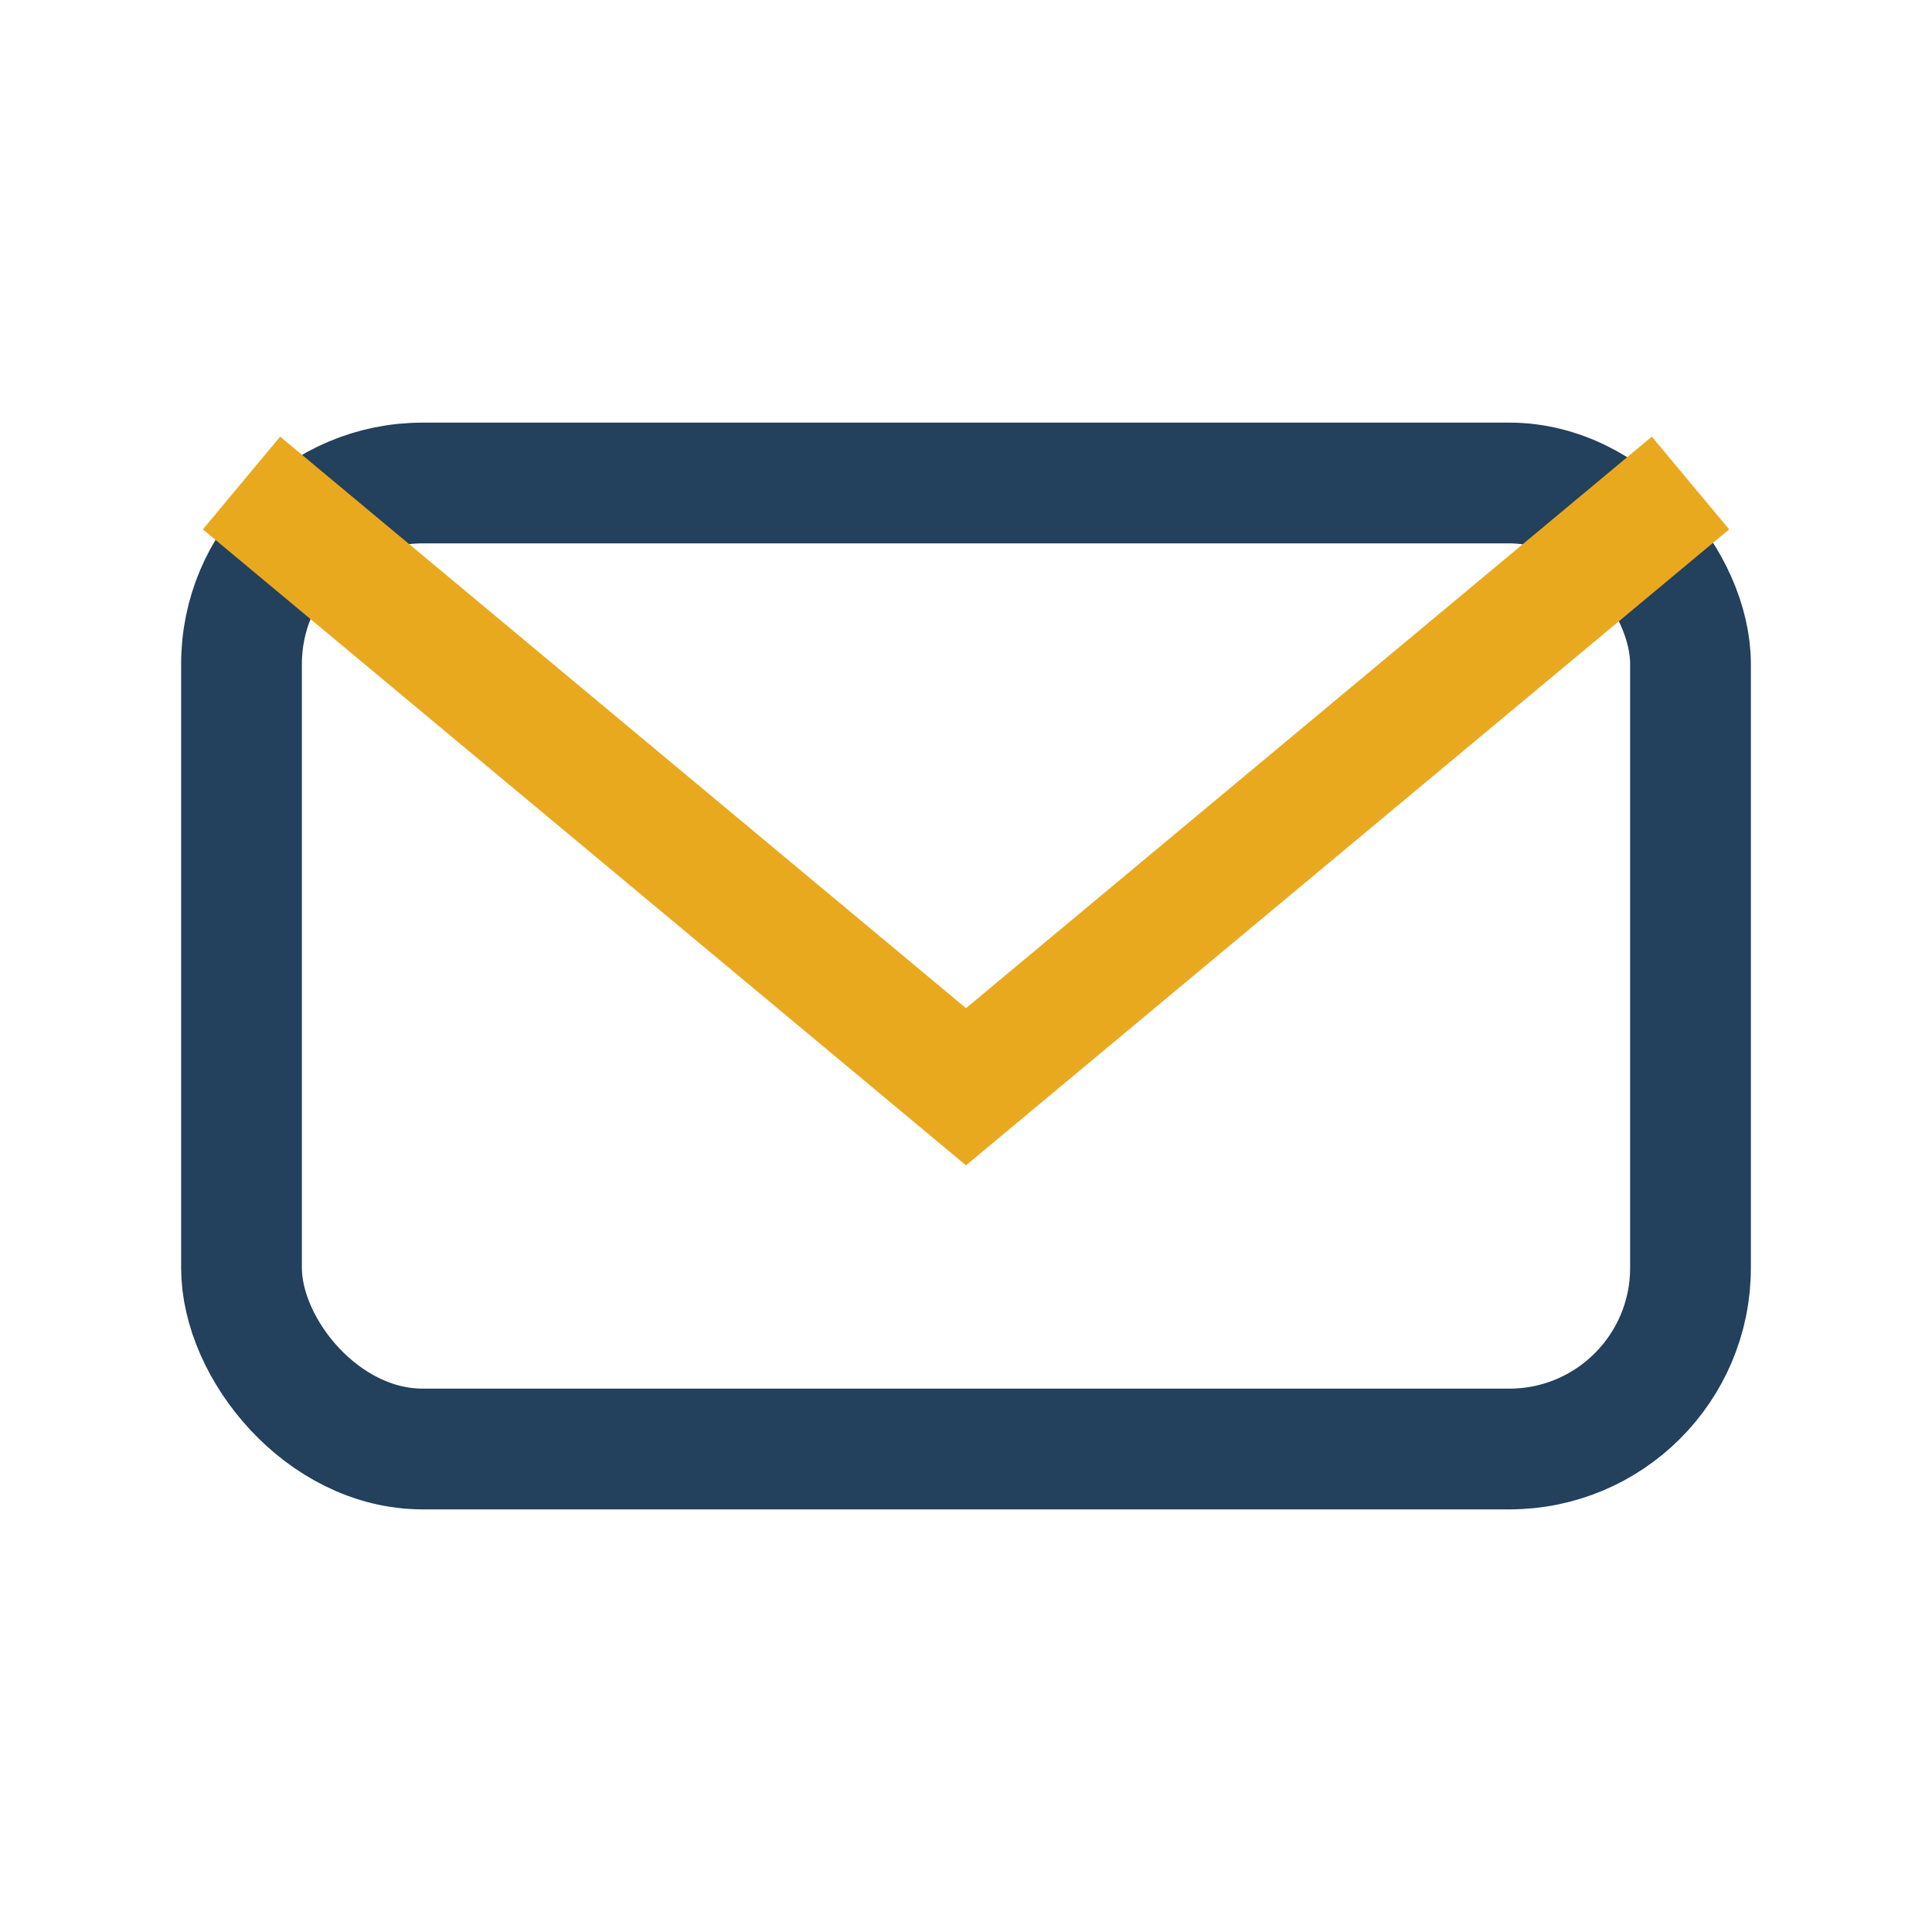 <?xml version="1.0" encoding="UTF-8"?>
<svg xmlns="http://www.w3.org/2000/svg" width="32" height="32" viewBox="0 0 32 32"><rect x="4" y="8" width="24" height="16" rx="3" fill="none" stroke="#23405C" stroke-width="2"/><path d="M4 8l12 10 12-10" fill="none" stroke="#E9A91F" stroke-width="2"/></svg>